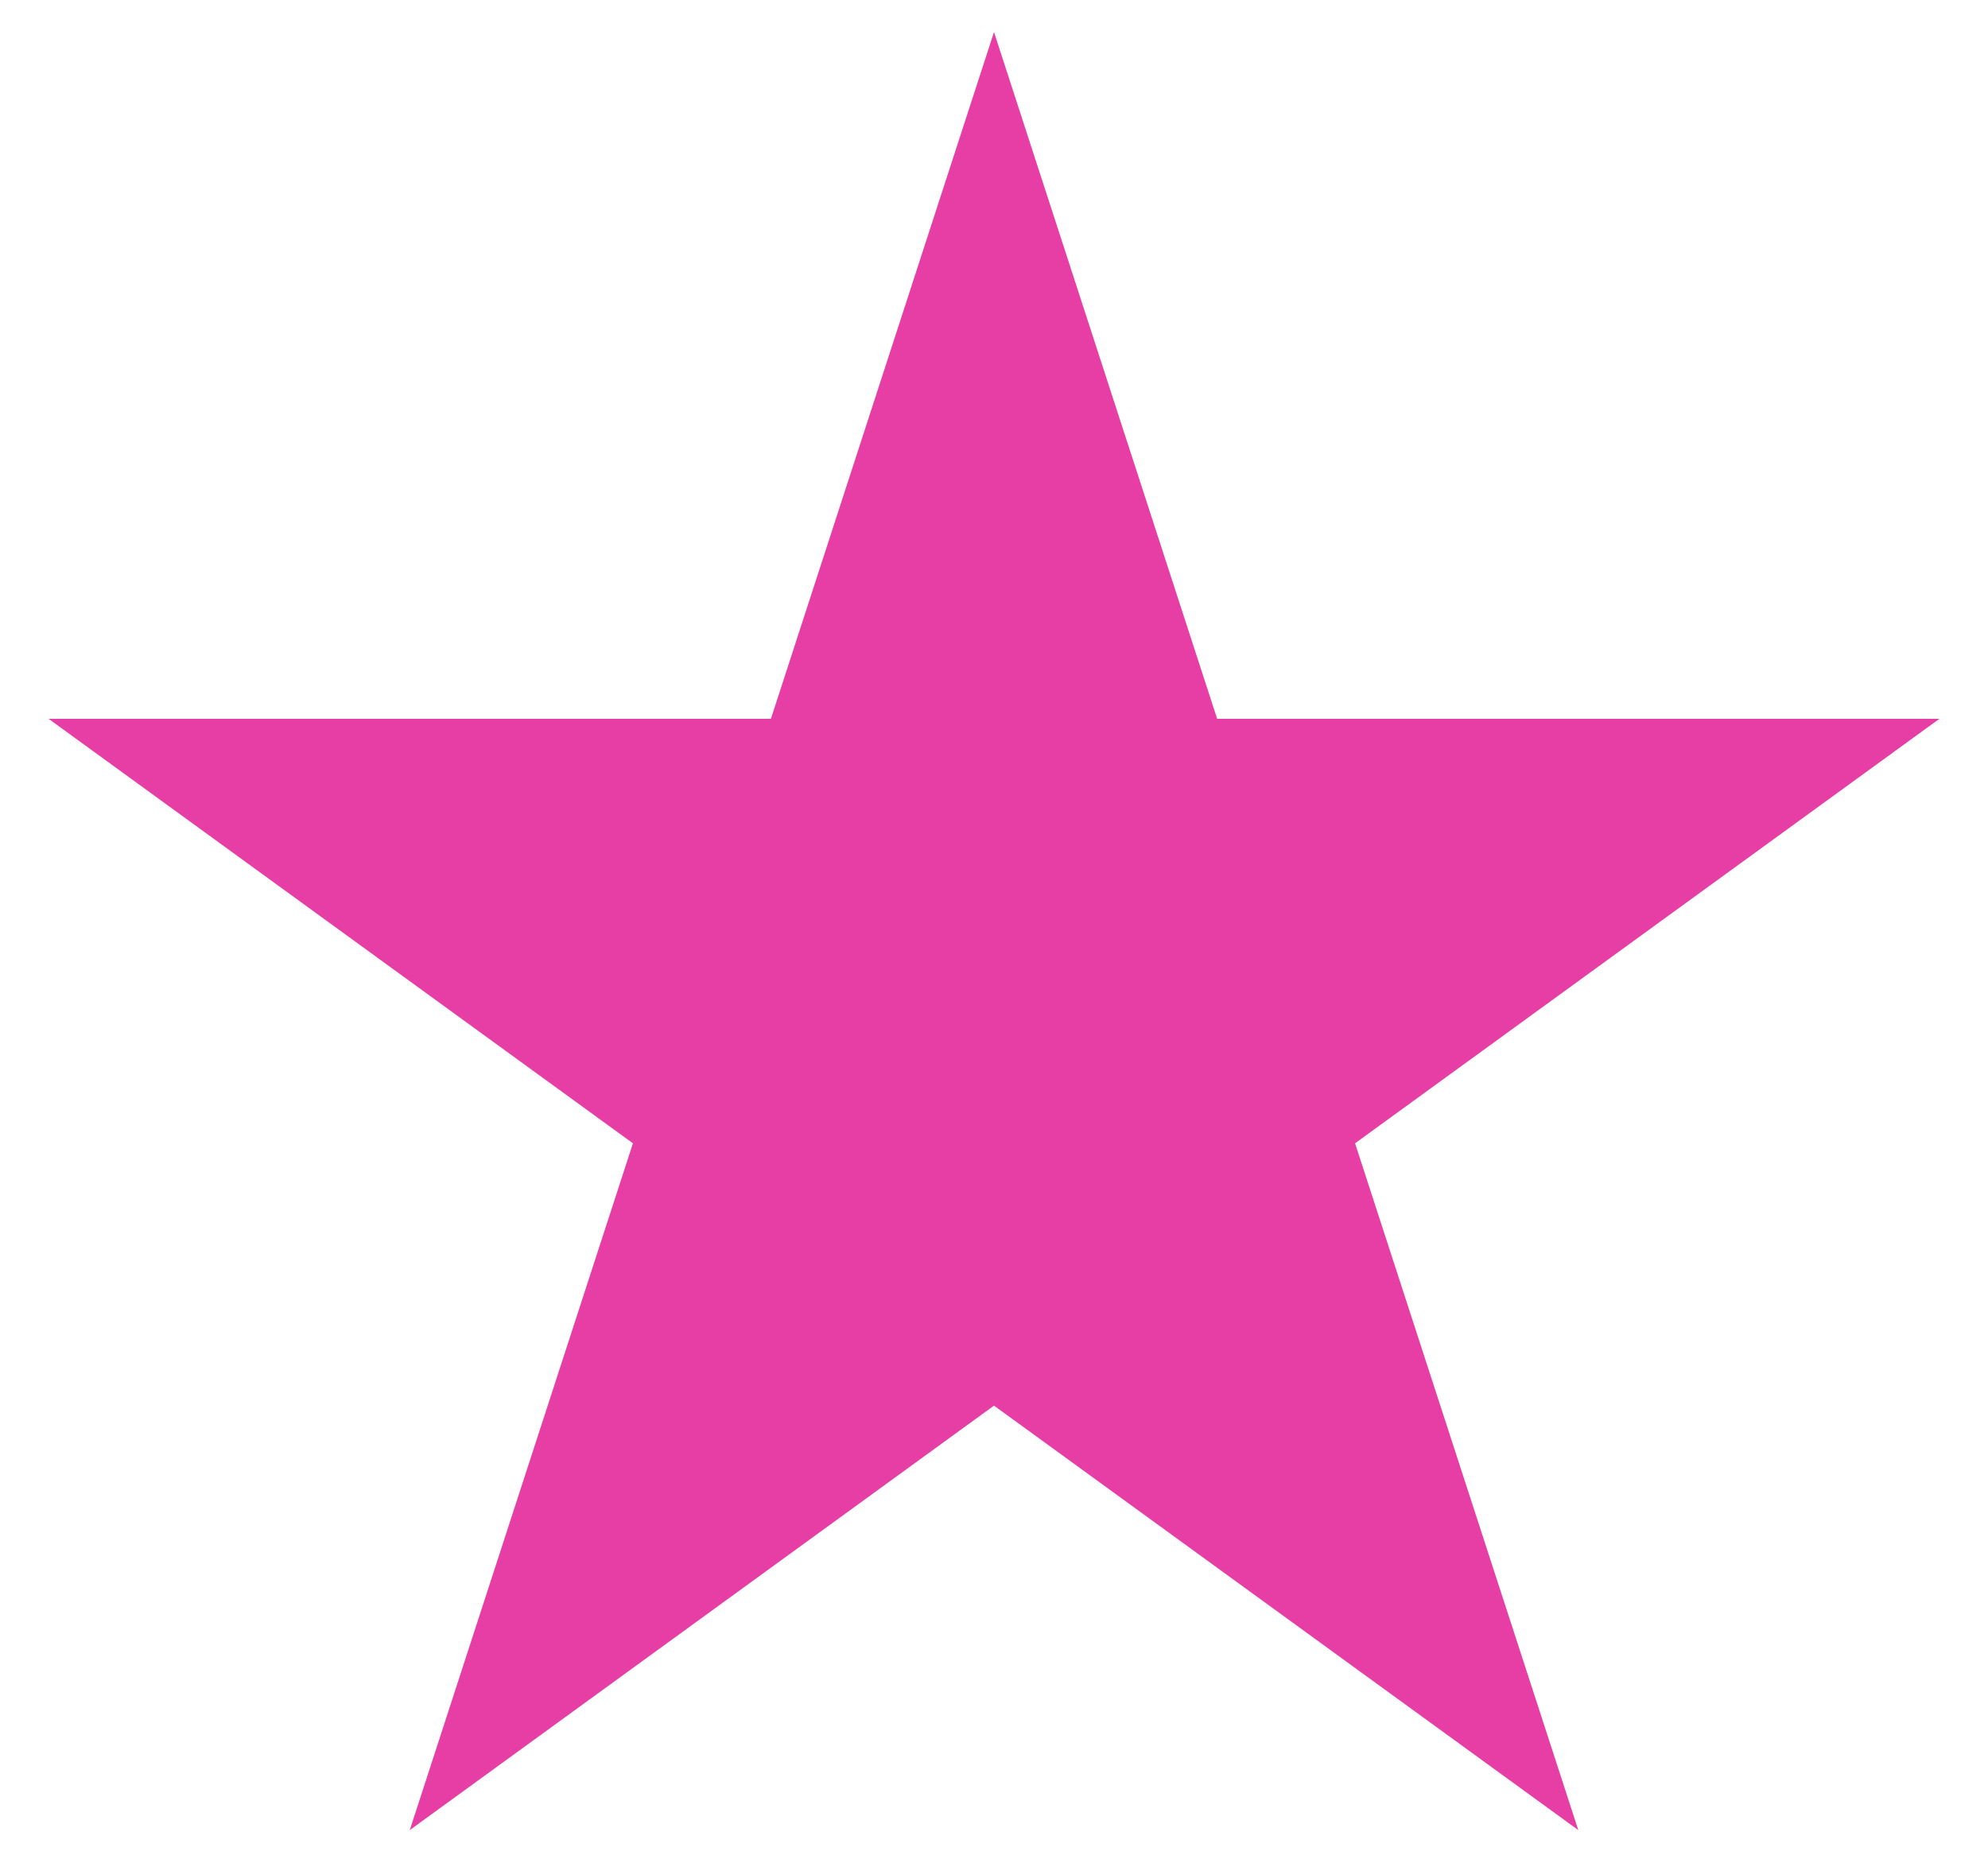 <svg width="33" height="31" fill="none" xmlns="http://www.w3.org/2000/svg"><path d="m16.5 2.15 3.229 9.938.112.345H30.654L22.2 18.575l-.294.214.112.345 3.23 9.938-8.454-6.142-.294-.214-.294.214-8.453 6.142 3.229-9.938.112-.345-.294-.214-8.454-6.142H13.16l.112-.345L16.5 2.15Z" fill="#E73EA6" stroke="#E73EA6"/></svg>